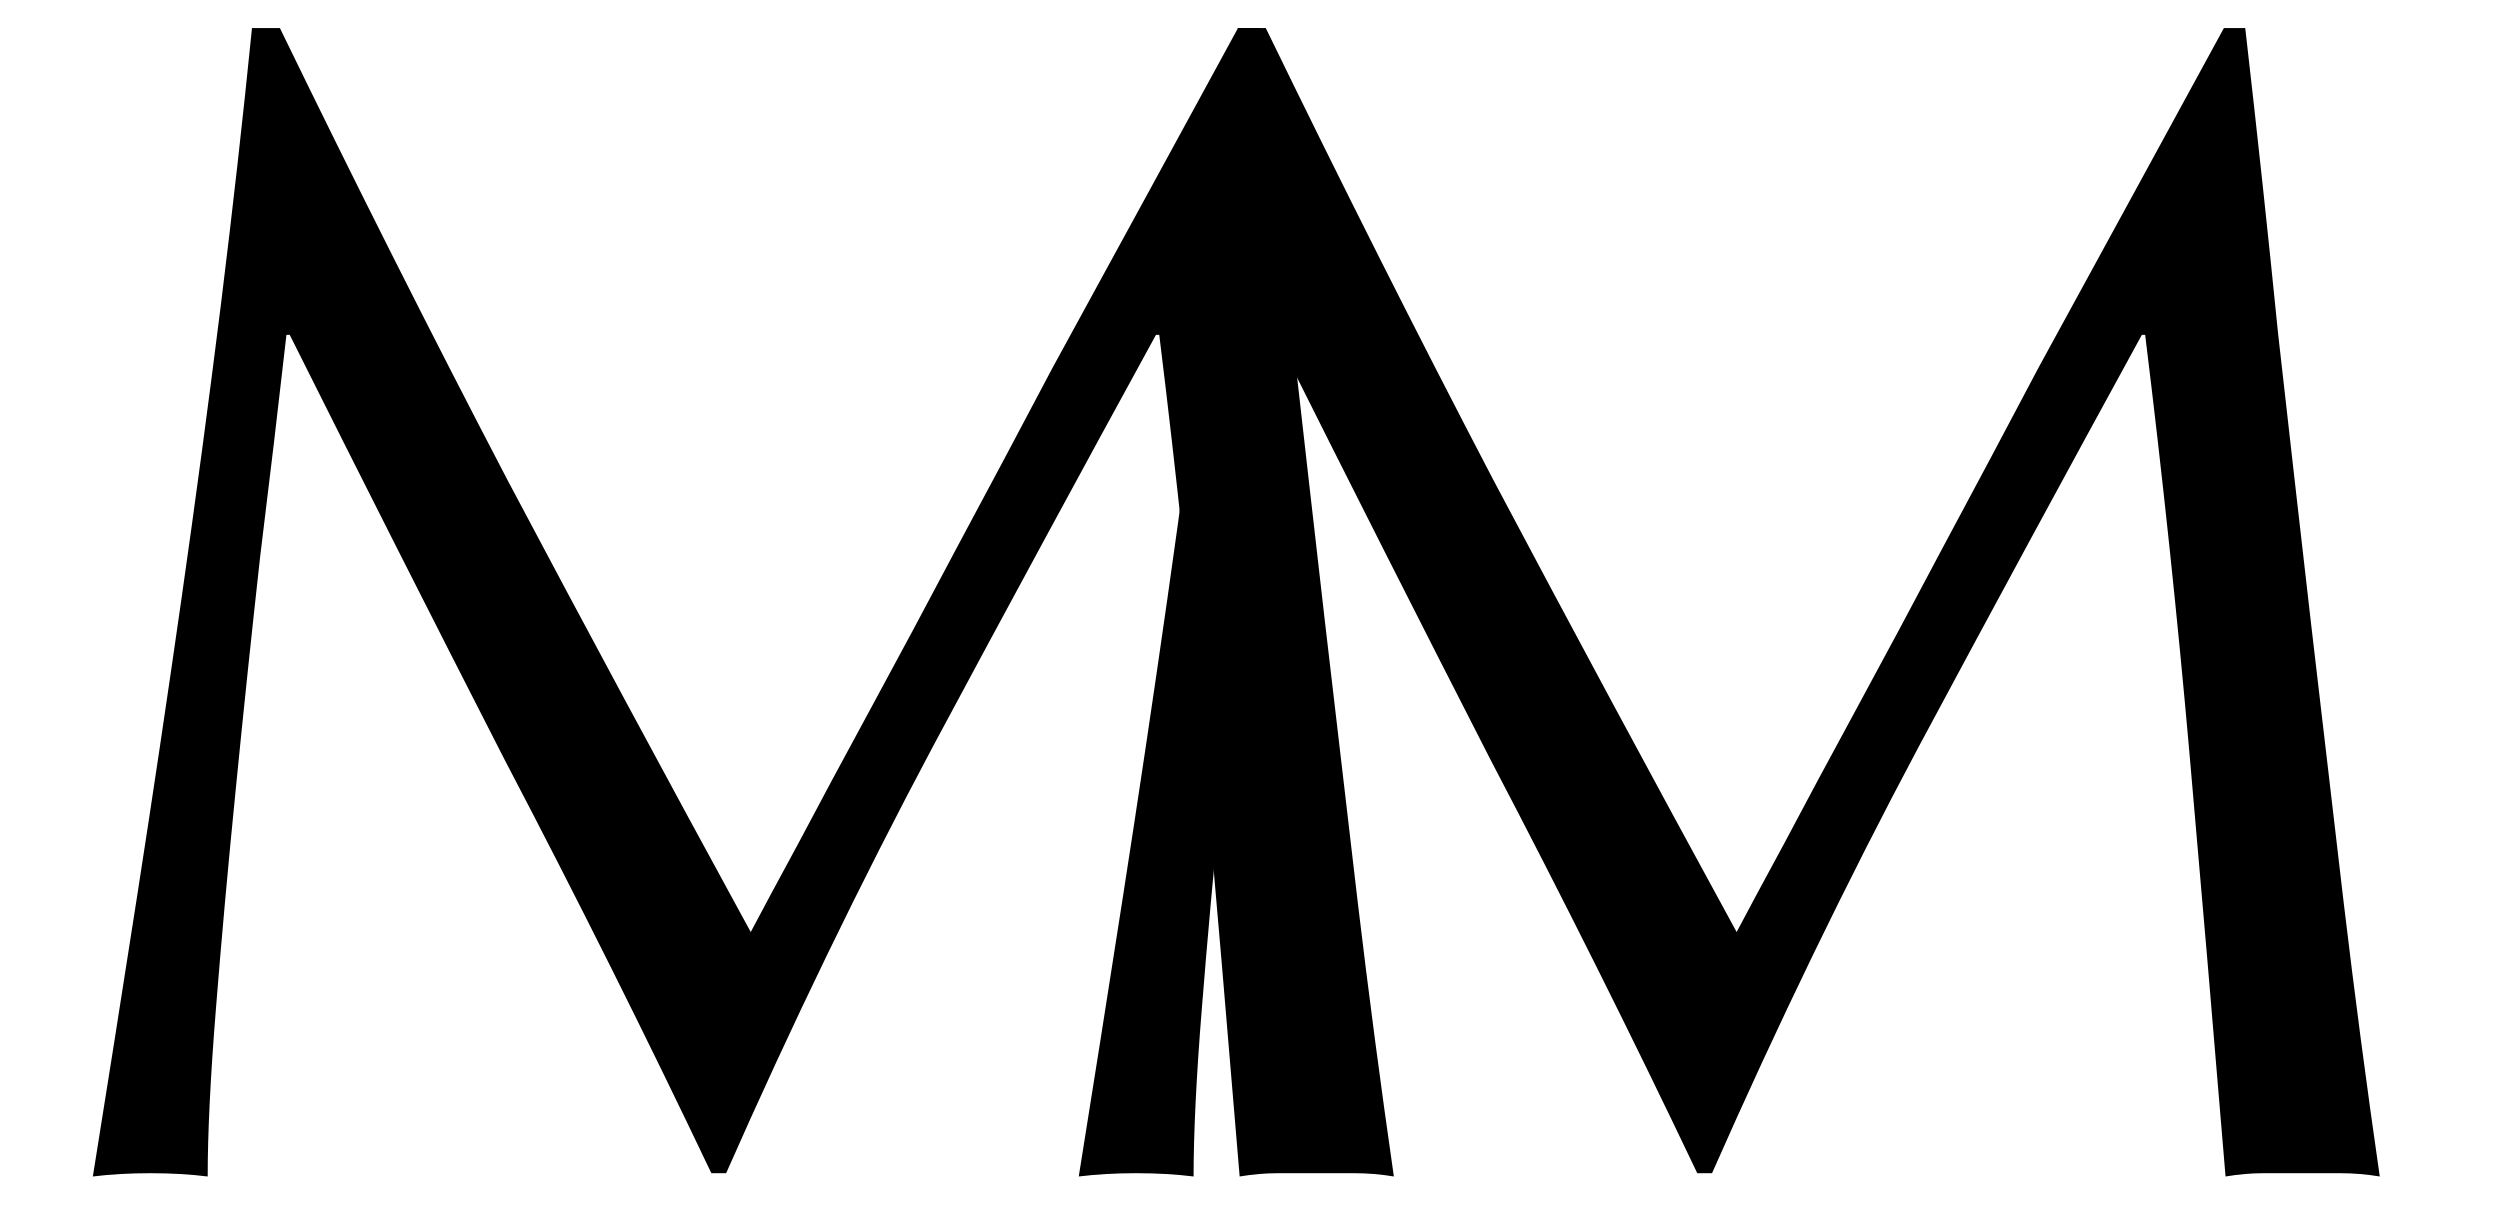 <svg width="64" height="31" viewBox="0 0 64 31" fill="none" xmlns="http://www.w3.org/2000/svg">
<path d="M7.165 0.718C9.097 4.694 11.043 8.558 13.003 12.31C14.991 16.062 17.063 19.912 19.219 23.86C19.499 23.328 19.905 22.572 20.437 21.592C20.969 20.584 21.585 19.436 22.285 18.148C22.985 16.86 23.727 15.474 24.511 13.99C25.323 12.478 26.135 10.952 26.947 9.412C27.787 7.872 28.613 6.36 29.425 4.876C30.237 3.392 30.993 2.006 31.693 0.718H32.239C32.547 3.406 32.827 6.01 33.079 8.53C33.359 11.022 33.639 13.486 33.919 15.922C34.199 18.33 34.479 20.724 34.759 23.104C35.039 25.456 35.347 27.794 35.683 30.118C35.347 30.062 35.011 30.034 34.675 30.034C34.367 30.034 34.045 30.034 33.709 30.034C33.373 30.034 33.037 30.034 32.701 30.034C32.393 30.034 32.071 30.062 31.735 30.118C31.427 26.394 31.119 22.782 30.811 19.282C30.503 15.782 30.125 12.212 29.677 8.572H29.593C27.661 12.1 25.757 15.614 23.881 19.114C22.033 22.586 20.269 26.226 18.589 30.034H18.211C16.531 26.506 14.767 22.978 12.919 19.45C11.099 15.894 9.265 12.268 7.417 8.572H7.333C7.137 10.308 6.913 12.198 6.661 14.242C6.437 16.258 6.227 18.26 6.031 20.248C5.835 22.208 5.667 24.07 5.527 25.834C5.387 27.57 5.317 28.998 5.317 30.118C4.869 30.062 4.379 30.034 3.847 30.034C3.315 30.034 2.825 30.062 2.377 30.118C2.741 27.85 3.119 25.456 3.511 22.936C3.903 20.416 4.281 17.882 4.645 15.334C5.009 12.786 5.345 10.28 5.653 7.816C5.961 5.324 6.227 2.958 6.451 0.718H7.165Z" fill="black"/>
<path d="M32.404 0.718C34.336 4.694 36.282 8.558 38.242 12.31C40.23 16.062 42.302 19.912 44.458 23.86C44.738 23.328 45.144 22.572 45.676 21.592C46.208 20.584 46.824 19.436 47.524 18.148C48.224 16.86 48.966 15.474 49.75 13.99C50.562 12.478 51.374 10.952 52.186 9.412C53.026 7.872 53.852 6.36 54.664 4.876C55.476 3.392 56.232 2.006 56.932 0.718H57.478C57.786 3.406 58.066 6.01 58.318 8.53C58.598 11.022 58.878 13.486 59.158 15.922C59.438 18.33 59.718 20.724 59.998 23.104C60.278 25.456 60.586 27.794 60.922 30.118C60.586 30.062 60.25 30.034 59.914 30.034C59.606 30.034 59.284 30.034 58.948 30.034C58.612 30.034 58.276 30.034 57.94 30.034C57.632 30.034 57.31 30.062 56.974 30.118C56.666 26.394 56.358 22.782 56.05 19.282C55.742 15.782 55.364 12.212 54.916 8.572H54.832C52.9 12.1 50.996 15.614 49.12 19.114C47.272 22.586 45.508 26.226 43.828 30.034H43.45C41.77 26.506 40.006 22.978 38.158 19.45C36.338 15.894 34.504 12.268 32.656 8.572H32.572C32.376 10.308 32.152 12.198 31.9 14.242C31.676 16.258 31.466 18.26 31.27 20.248C31.074 22.208 30.906 24.07 30.766 25.834C30.626 27.57 30.556 28.998 30.556 30.118C30.108 30.062 29.618 30.034 29.086 30.034C28.554 30.034 28.064 30.062 27.616 30.118C27.98 27.85 28.358 25.456 28.75 22.936C29.142 20.416 29.52 17.882 29.884 15.334C30.248 12.786 30.584 10.28 30.892 7.816C31.2 5.324 31.466 2.958 31.69 0.718H32.404Z" fill="black"/>
</svg>

